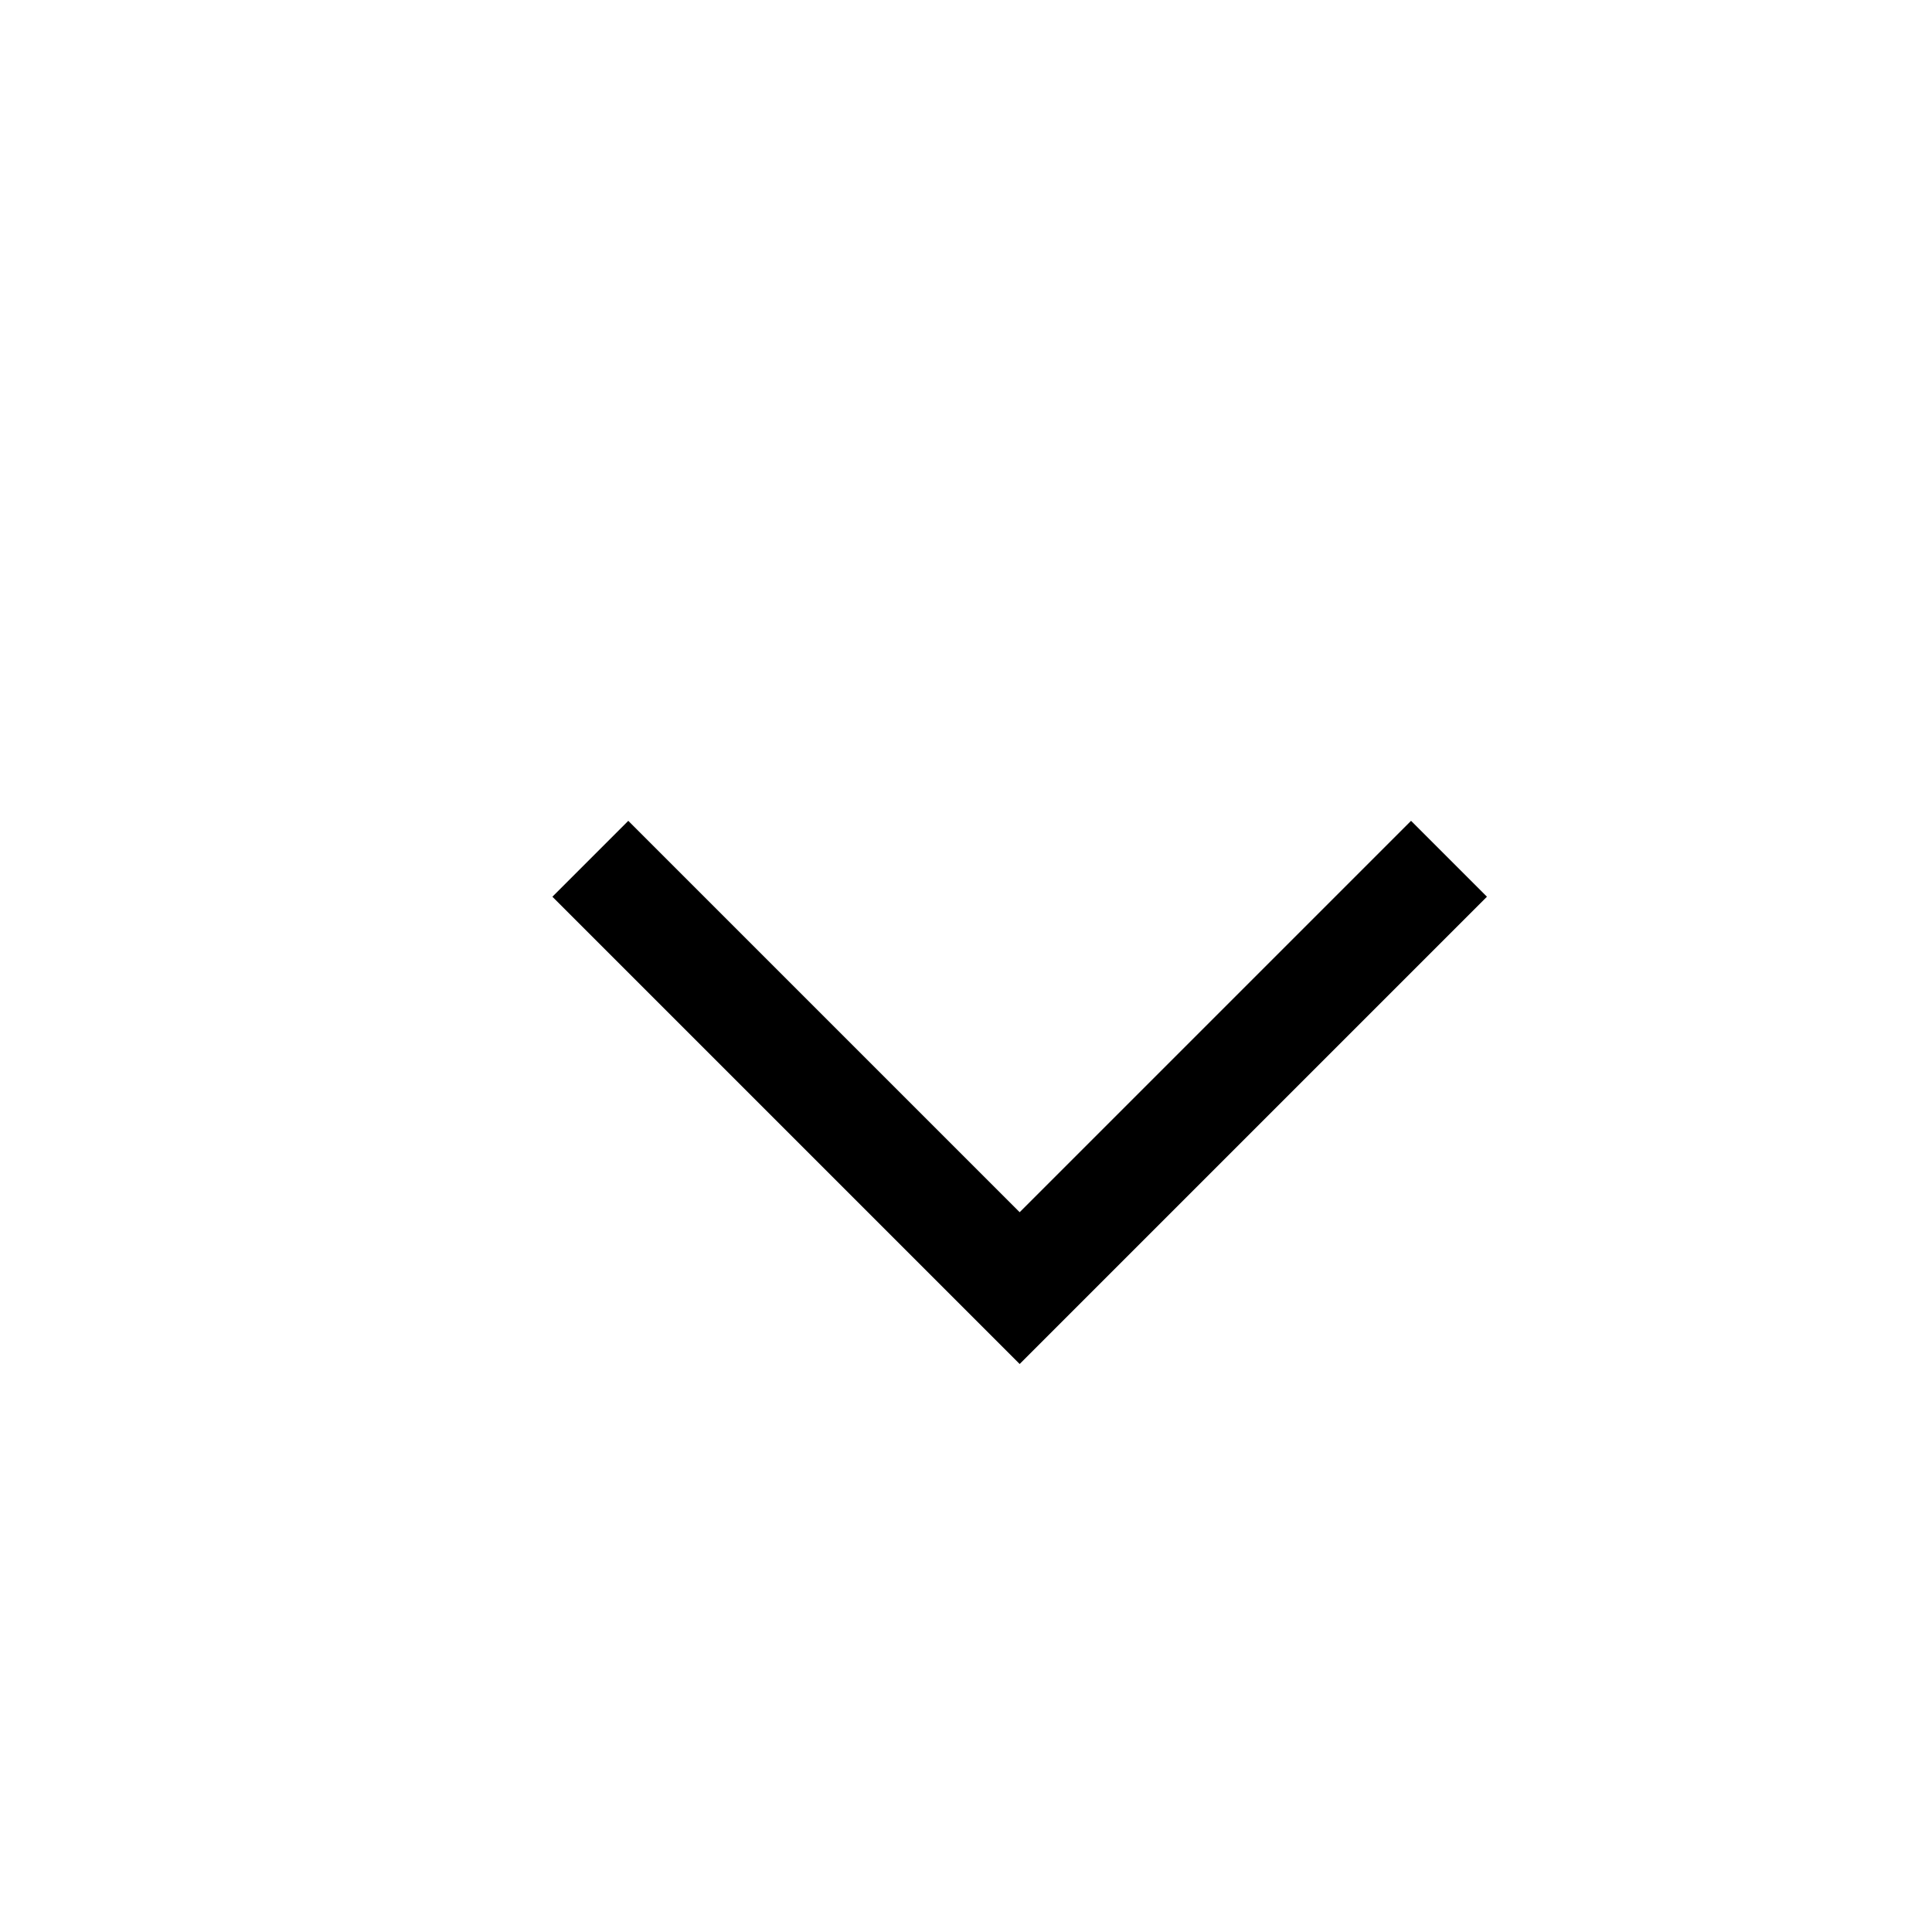 <svg xmlns="http://www.w3.org/2000/svg" width="18" height="18" viewBox="0 0 18 18">
  <g id="arrow-bottom-000000" transform="translate(18) rotate(90)">
    <rect id="사각형_3797" data-name="사각형 3797" width="18" height="18" fill="none"/>
    <path id="패스_41625" data-name="패스 41625" d="M0,0,4,4,0,8" transform="translate(8.001 4.5)" fill="none" stroke="#000" stroke-width="1"/>
  </g>
</svg>
